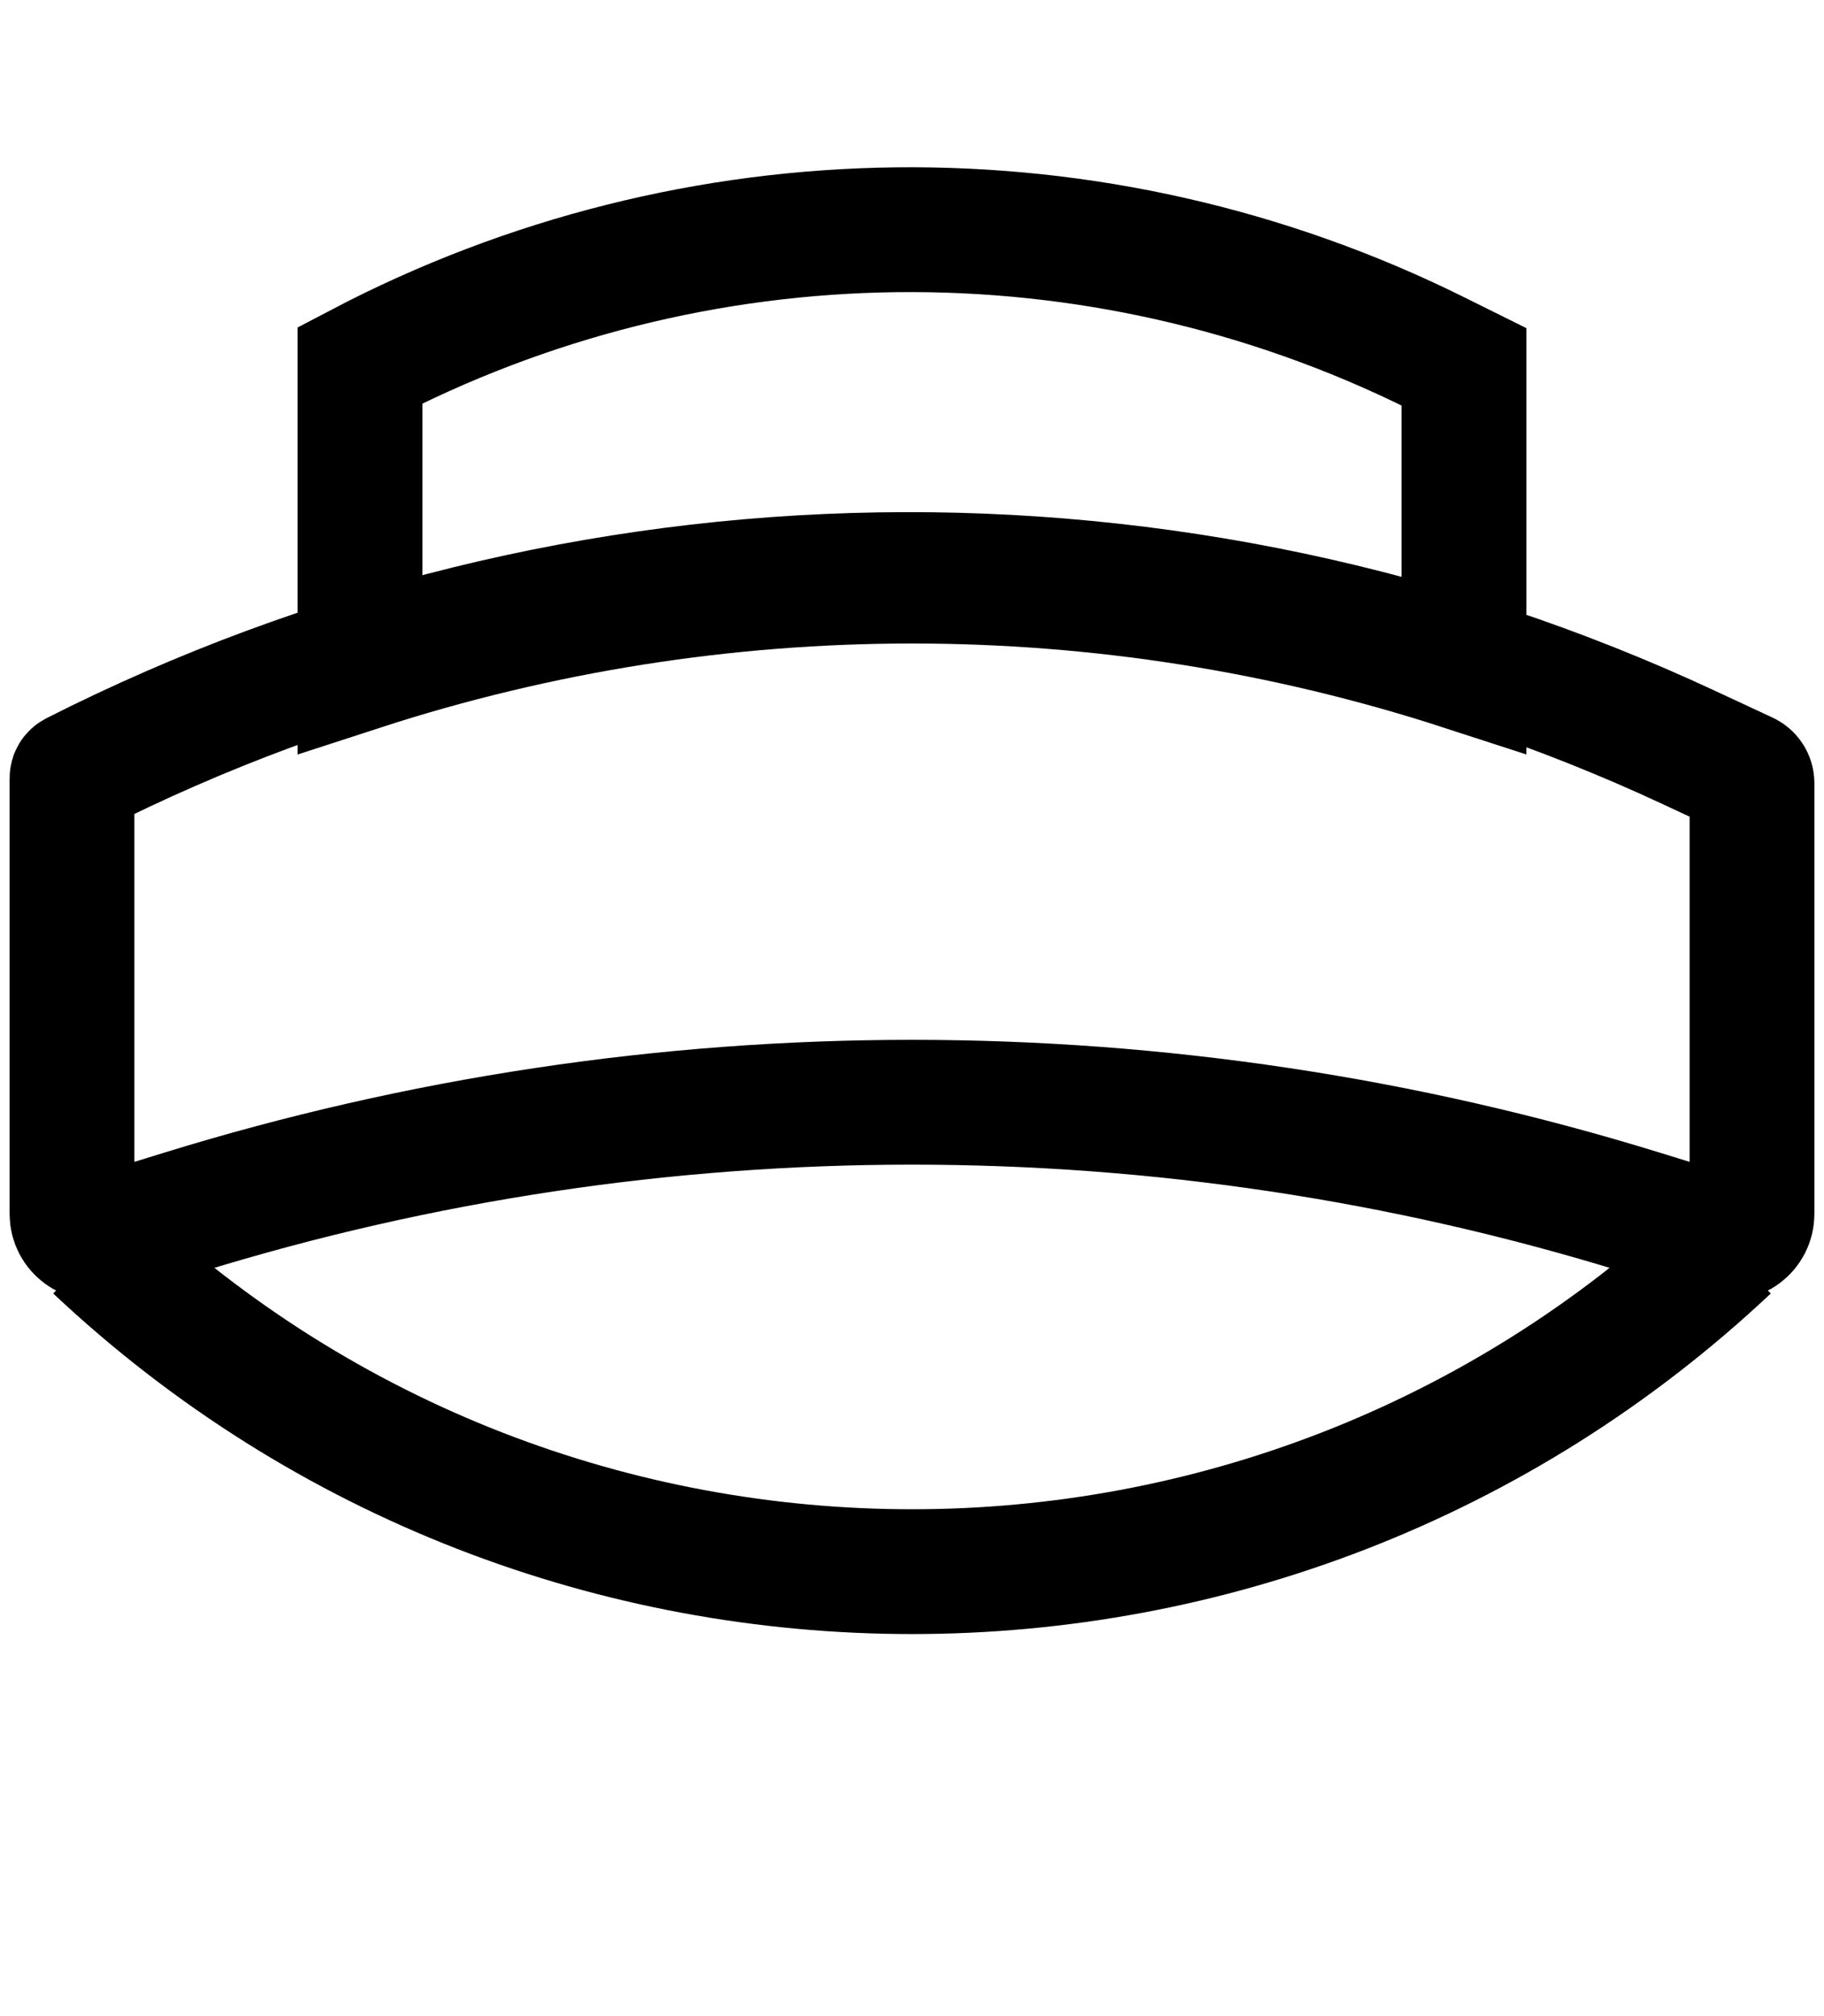 <svg width="19" height="21" viewBox="0 0 19 21" fill="none" xmlns="http://www.w3.org/2000/svg">
<path d="M0.75 8.105C0.75 8.086 0.76 8.07 0.777 8.061C6.043 5.392 12.243 5.291 17.593 7.786L18.19 8.064C18.227 8.081 18.25 8.118 18.25 8.158V12.644C18.25 12.813 18.087 12.933 17.926 12.883L17.097 12.627C12.148 11.099 6.852 11.099 1.903 12.627L1.074 12.883C0.913 12.933 0.75 12.813 0.75 12.644V8.105Z" stroke="black" stroke-width="1.3"/>
<path d="M3.75 6.964V3.804C7.246 1.97 11.413 1.919 14.956 3.675L15.25 3.821V6.964C11.513 5.749 7.487 5.749 3.75 6.964Z" stroke="black" stroke-width="1.3"/>
<path d="M1 13C5.775 17.494 13.225 17.494 18 13" stroke="black" stroke-width="1.3"/>
</svg>
